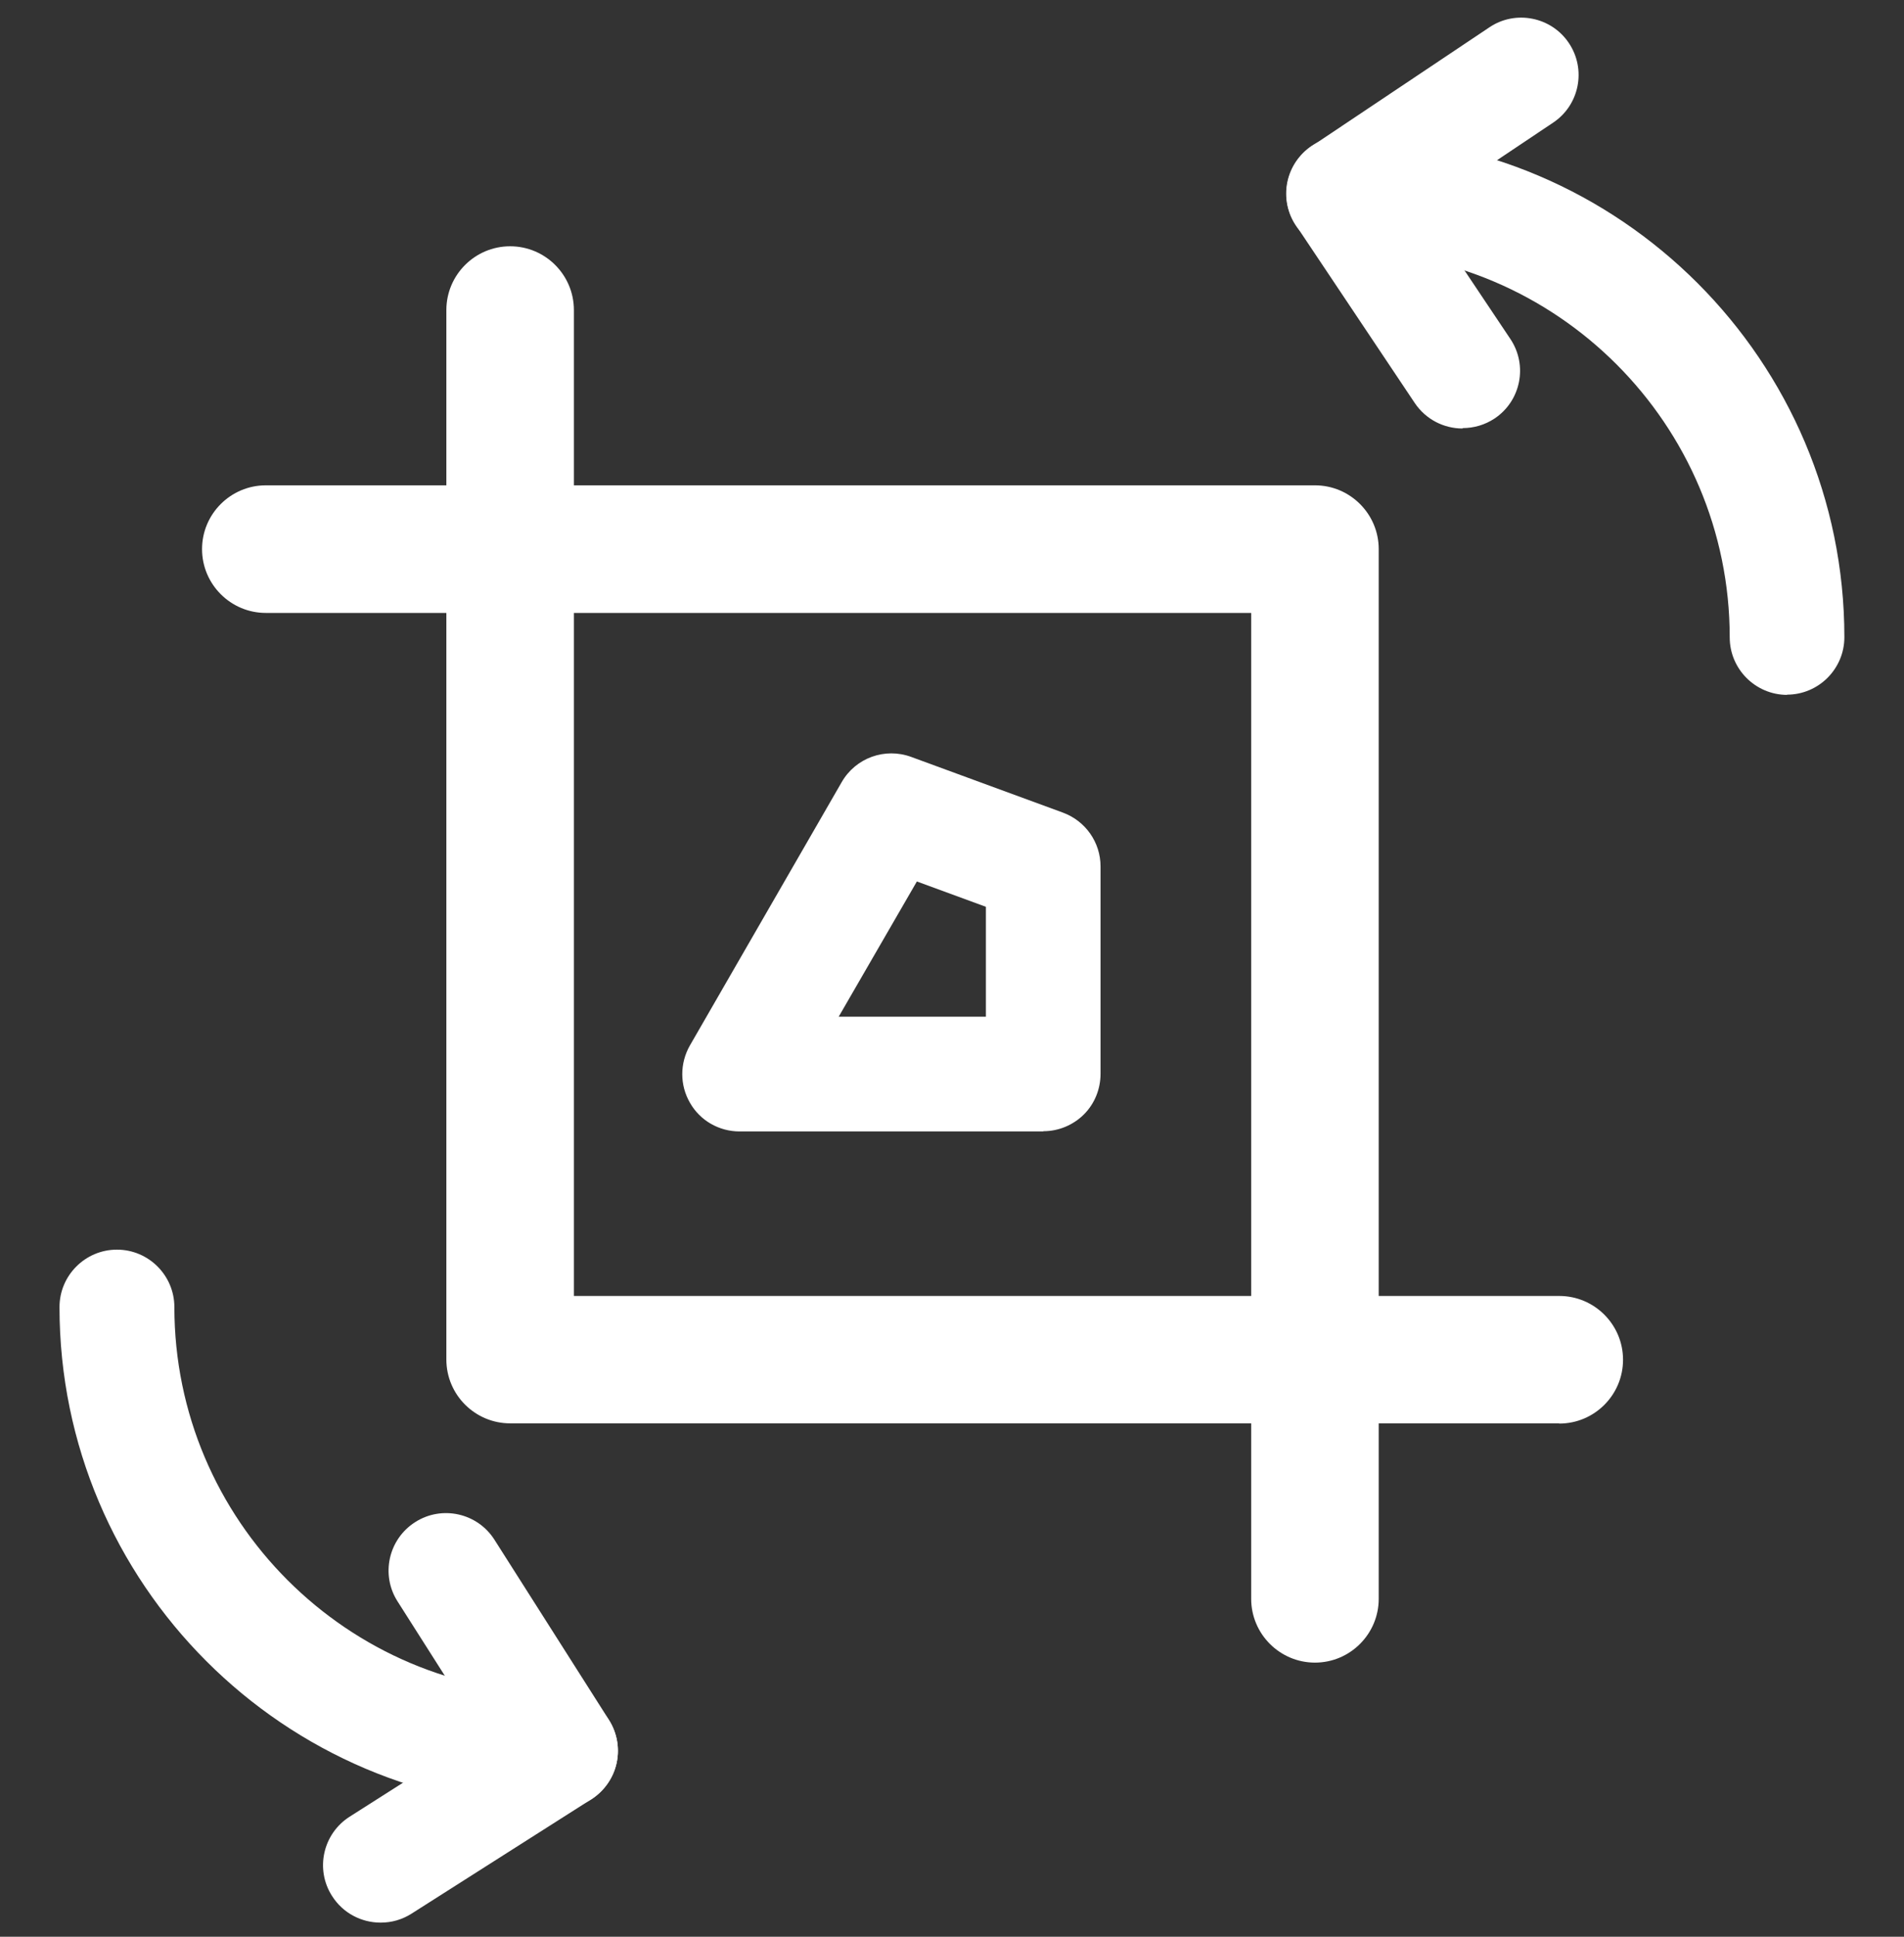 <svg width="60" height="61" viewBox="0 0 60 61" fill="none" xmlns="http://www.w3.org/2000/svg">
<rect x="0" y="0" width="60" height="61" fill="#333333" stroke="none"/>
<g clip-path="url(#clip0_2101_280)">
<path d="M41.438 52.366C40.33 52.366 39.428 51.464 39.428 50.356V19.305H8.377C7.269 19.305 6.367 18.403 6.367 17.295C6.367 16.187 7.269 15.286 8.377 15.286H41.438C42.546 15.286 43.447 16.187 43.447 17.295V50.356C43.447 51.464 42.546 52.366 41.438 52.366Z" fill="white"/>
<path d="M49.137 44.83H16.076C14.968 44.83 14.066 43.928 14.066 42.82V9.766C14.066 8.658 14.968 7.757 16.076 7.757C17.184 7.757 18.085 8.658 18.085 9.766V40.818H49.137C50.245 40.818 51.146 41.719 51.146 42.827C51.146 43.935 50.245 44.837 49.137 44.837V44.83Z" fill="white"/>
<path d="M11.991 60.555C11.392 60.555 10.807 60.259 10.463 59.715C9.926 58.876 10.174 57.754 11.021 57.217L15.163 54.581L12.528 50.438C11.991 49.599 12.239 48.477 13.085 47.94C13.925 47.404 15.046 47.651 15.583 48.498L19.189 54.169C19.444 54.575 19.534 55.063 19.43 55.531C19.327 55.999 19.038 56.405 18.639 56.667L12.968 60.273C12.665 60.465 12.335 60.555 11.998 60.555H11.991Z" fill="white"/>
<path d="M17.655 56.949C8.957 56.949 1.875 49.867 1.875 41.169C1.875 40.171 2.687 39.359 3.685 39.359C4.683 39.359 5.495 40.171 5.495 41.169C5.495 47.879 10.952 53.336 17.662 53.336C18.66 53.336 19.472 54.148 19.472 55.146C19.472 56.144 18.66 56.956 17.662 56.956L17.655 56.949Z" fill="white"/>
<path d="M46.088 13.496C45.503 13.496 44.932 13.214 44.581 12.691L40.844 7.103C40.575 6.704 40.479 6.215 40.575 5.747C40.672 5.279 40.947 4.866 41.346 4.598L46.934 0.861C47.76 0.304 48.889 0.531 49.44 1.357C49.997 2.189 49.77 3.311 48.944 3.862L44.863 6.594L47.595 10.675C48.153 11.508 47.925 12.629 47.1 13.18C46.79 13.386 46.439 13.483 46.095 13.483L46.088 13.496Z" fill="white"/>
<path d="M56.319 21.886C55.321 21.886 54.508 21.073 54.508 20.076C54.508 13.366 49.051 7.908 42.341 7.908C41.343 7.908 40.531 7.096 40.531 6.098C40.531 5.1 41.343 4.288 42.341 4.288C51.04 4.288 58.121 11.37 58.121 20.069C58.121 21.067 57.309 21.879 56.312 21.879L56.319 21.886Z" fill="white"/>
<path d="M32.878 35.636H23.305C22.658 35.636 22.059 35.292 21.743 34.734C21.419 34.177 21.419 33.489 21.743 32.924L26.526 24.631C26.966 23.868 27.888 23.537 28.714 23.84L33.497 25.595C34.206 25.856 34.681 26.531 34.681 27.288V33.819C34.681 34.301 34.495 34.762 34.158 35.099C33.82 35.436 33.359 35.629 32.878 35.629V35.636ZM26.436 32.023H31.068V28.561L28.893 27.763L26.429 32.023H26.436Z" fill="white"/>
</g>
<defs>
<clipPath id="clip0_2101_280">
<rect width="60" height="60" fill="white" transform="translate(0 0.555)"/>
</clipPath>
</defs>
</svg>
